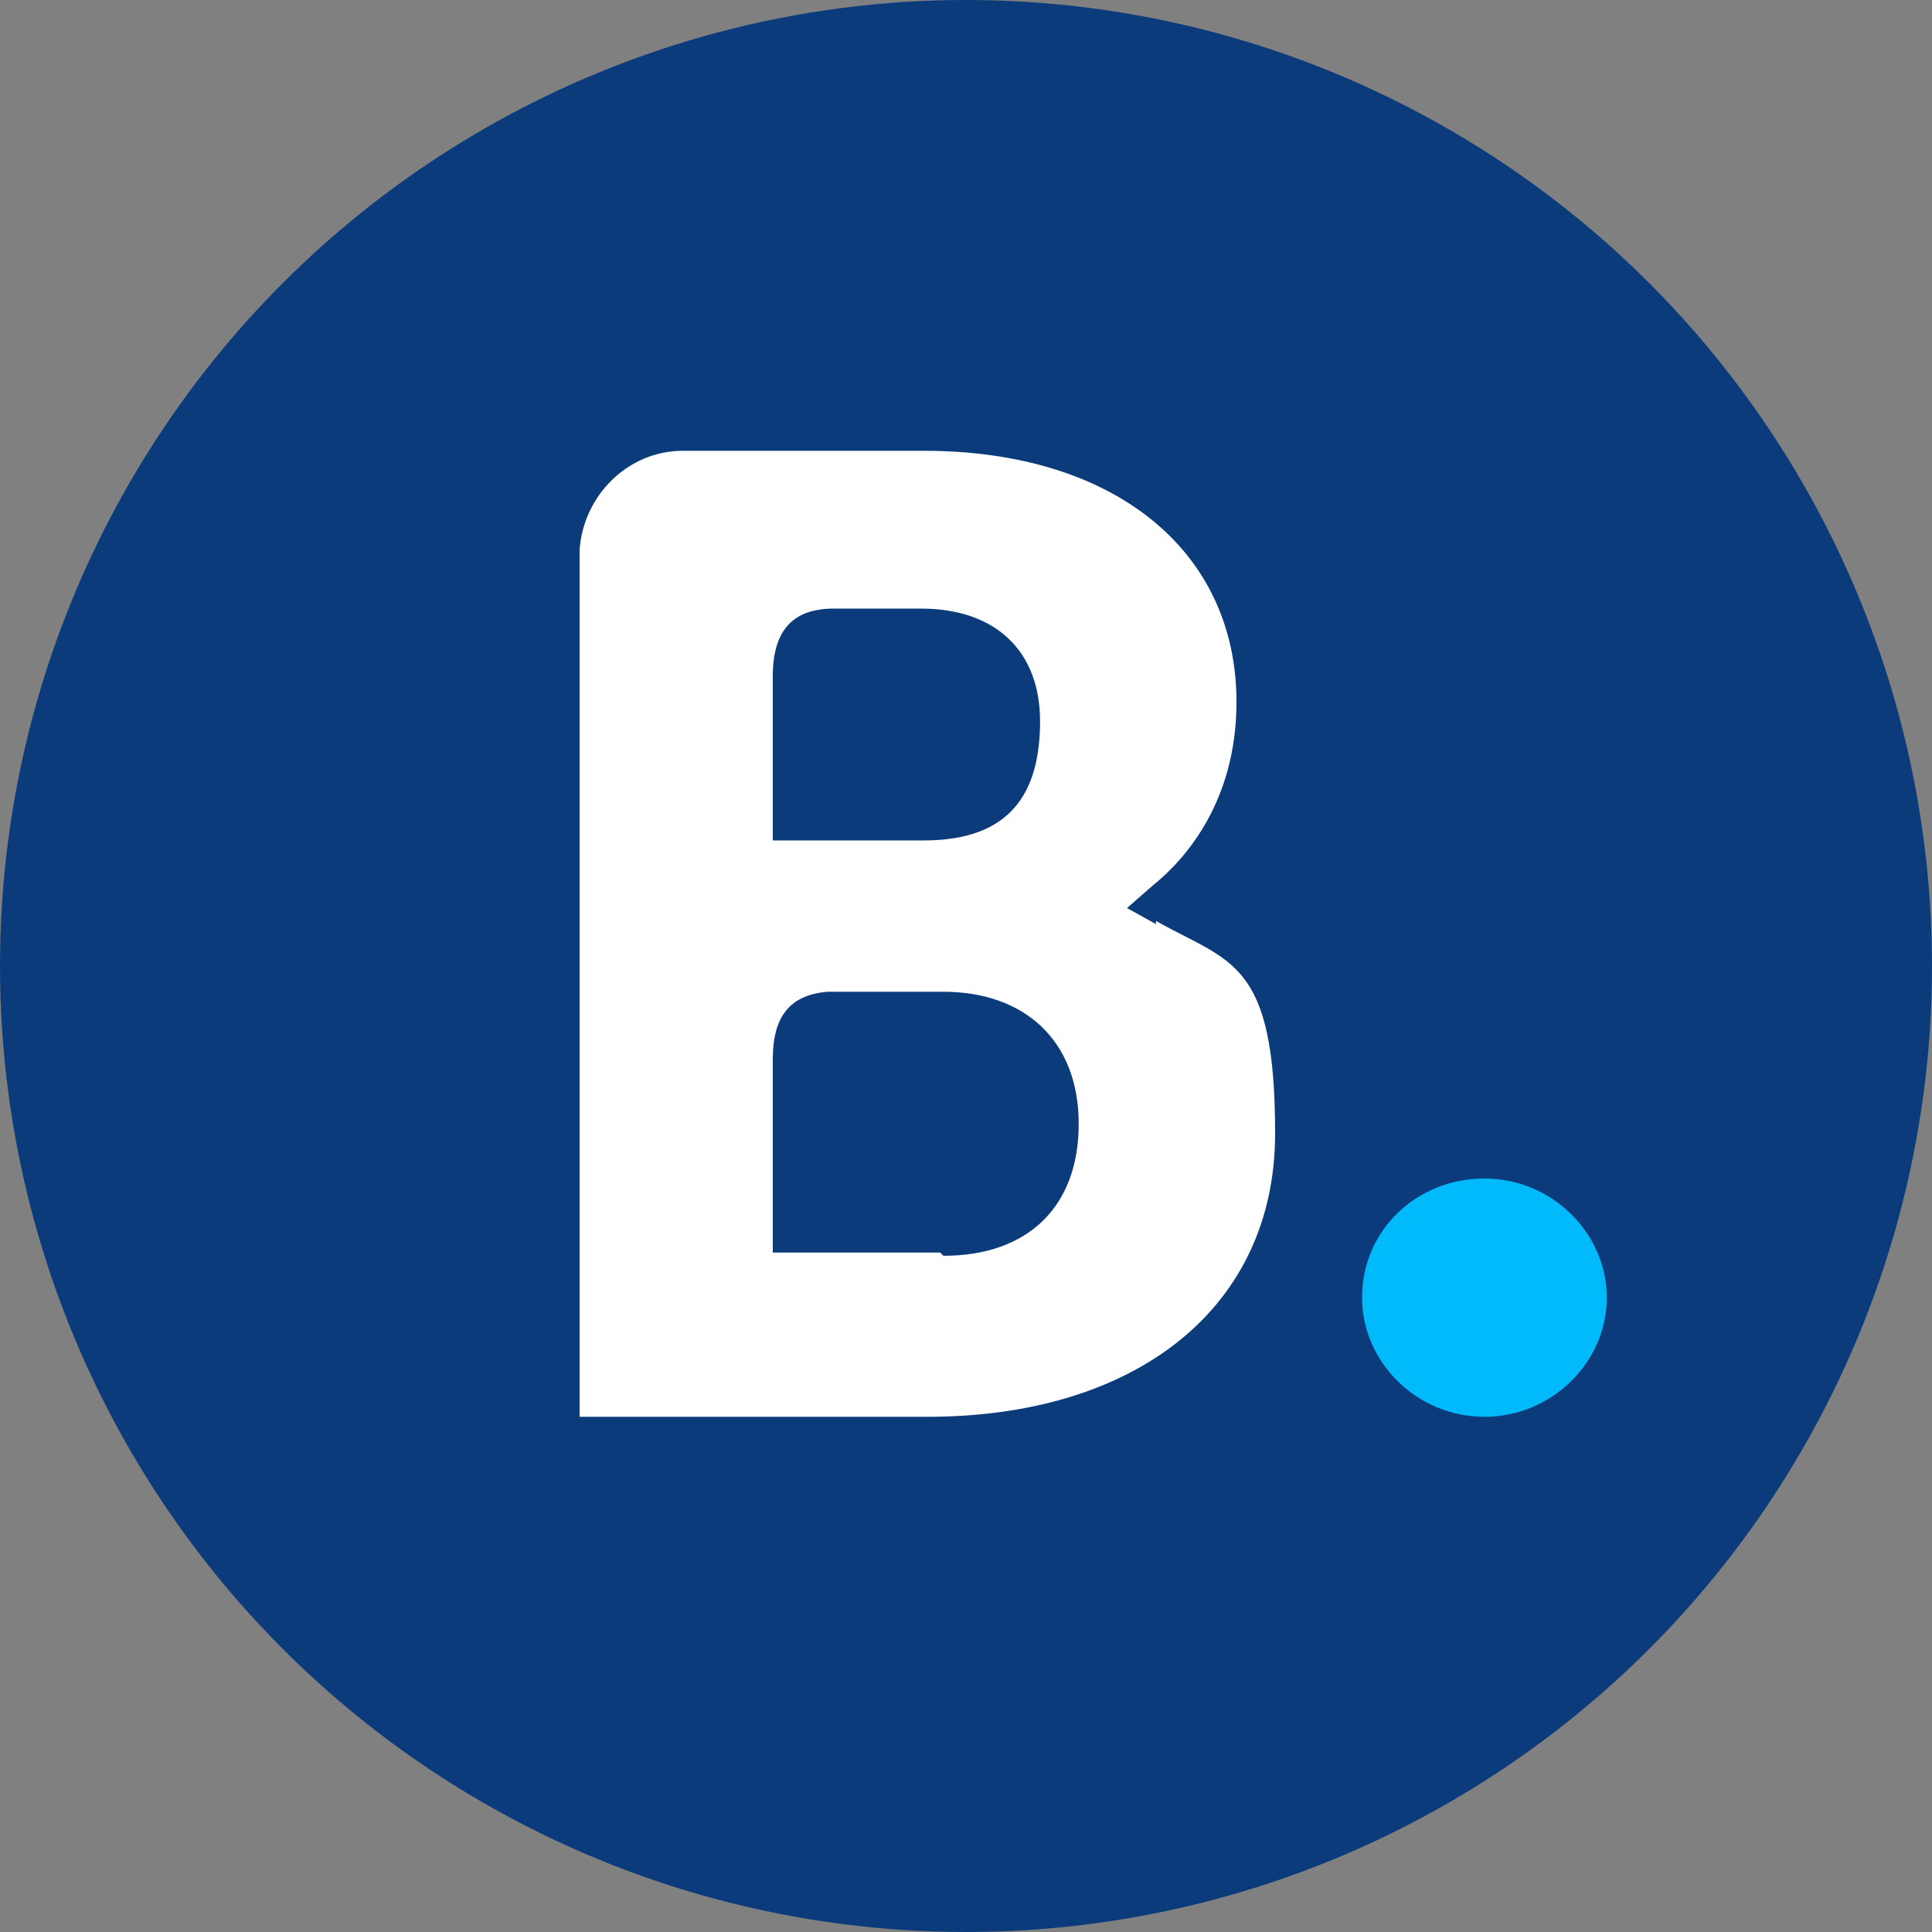 <?xml version="1.0" encoding="UTF-8"?>
<svg id="Laag_1" xmlns="http://www.w3.org/2000/svg" version="1.1" viewBox="0 0 60 60">
  <rect x="0" y="0" width="60" height="60" fill="#808080" stroke="none"/>
  <!-- Generator: Adobe Illustrator 29.3.1, SVG Export Plug-In . SVG Version: 2.1.0 Build 151)  -->
  <defs>
    <style>
      .st0 {
        fill: #00bafc;
      }

      .st1 {
        fill: #fff;
      }

      .st2 {
        fill: #0c3b7c;
      }
    </style>
  </defs>
  <circle class="st2" cx="30" cy="30" r="30"/>
  <path class="st1" d="M29.2,38.9h-5.2v-6c0-1.3.5-2,1.7-2.1h3.6c2.5,0,4.2,1.5,4.2,4.1s-1.6,4.1-4.2,4.1ZM24,22.6v-1.6c0-1.4.6-2.1,1.9-2.1h2.7c2.3,0,3.7,1.3,3.7,3.5s-.9,3.7-3.6,3.7h-4.7v-3.5ZM35.9,28.7l-.9-.5.8-.7c1-.8,2.6-2.6,2.6-5.7,0-4.7-3.8-7.8-9.7-7.8h-6.7s-.8,0-.8,0c-1.7,0-3.1,1.4-3.2,3.1v26.9h10.8c6.5,0,10.8-3.4,10.8-8.8s-1.4-5.3-3.7-6.6Z"/>
  <path class="st0" d="M42.3,40.3c0-2.1,1.7-3.7,3.8-3.7s3.8,1.7,3.8,3.7-1.7,3.7-3.8,3.7-3.8-1.7-3.8-3.7Z"/>
</svg>